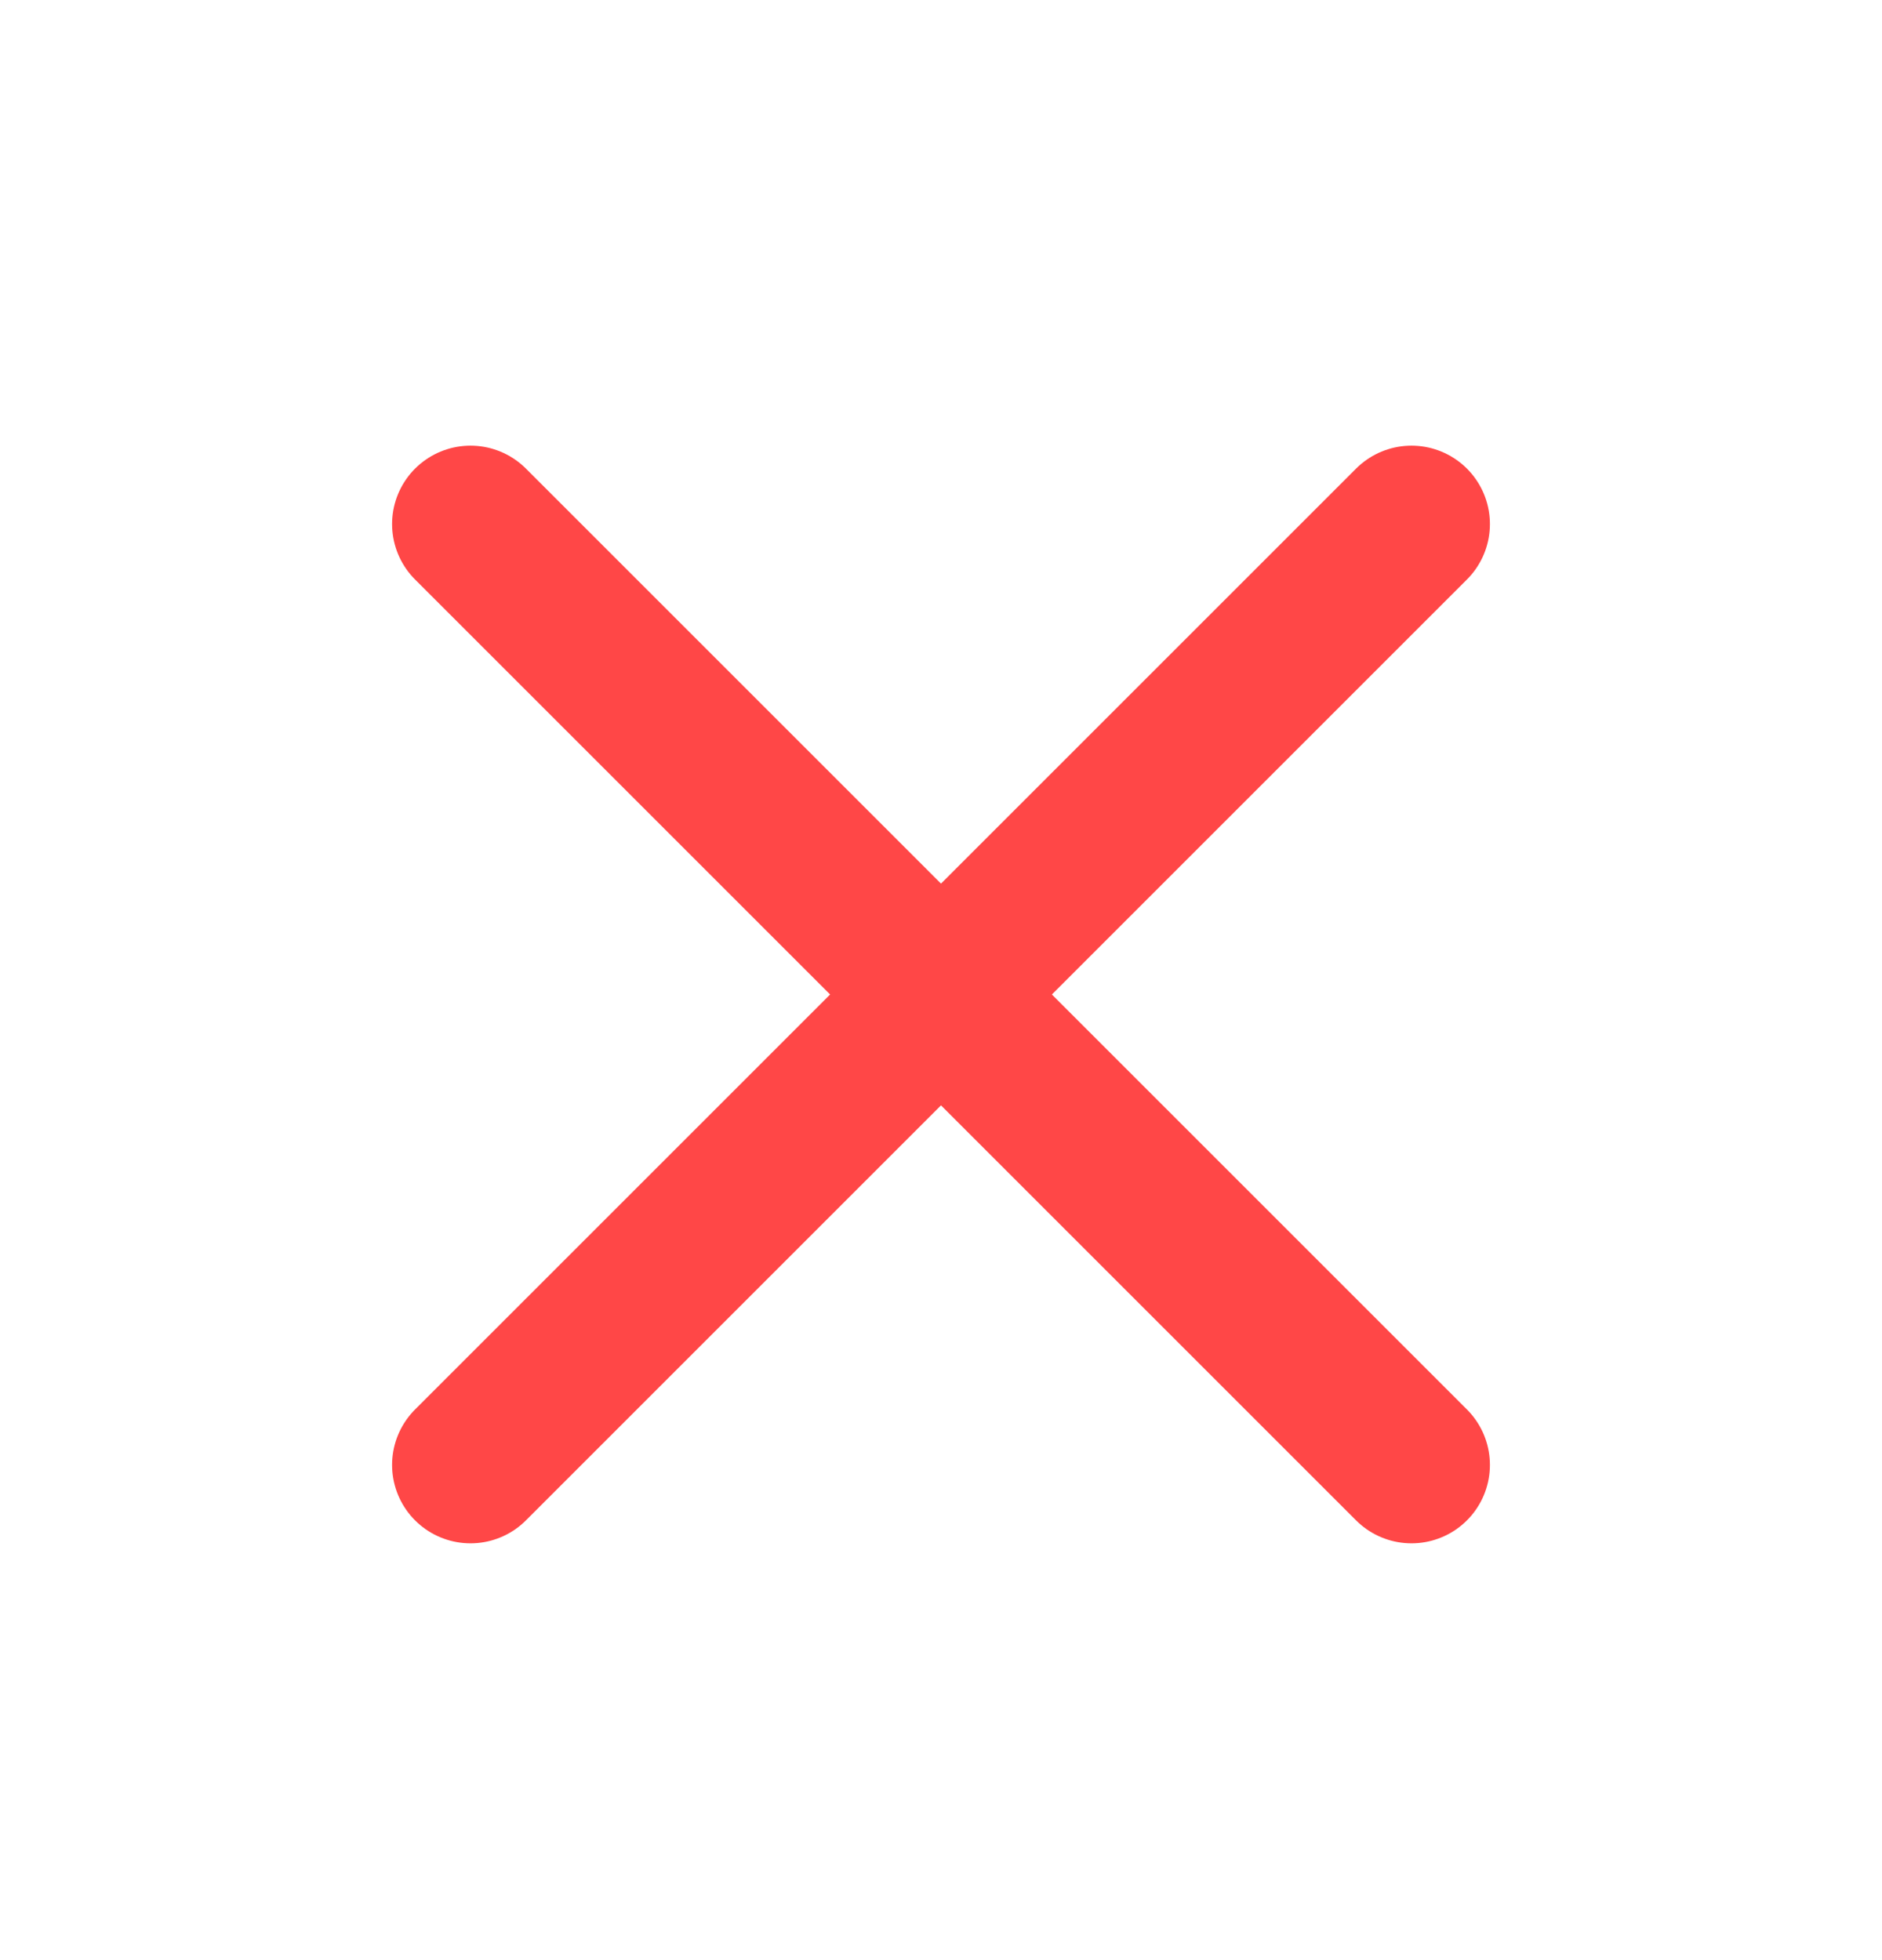 <svg width="24" height="25" viewBox="0 0 24 25" fill="none" xmlns="http://www.w3.org/2000/svg">
<path d="M18 6.684L6 18.684" stroke="#FF4747" stroke-width="2" stroke-linecap="round" stroke-linejoin="round"/>
<path d="M6 6.684L18 18.684" stroke="#FF4747" stroke-width="2" stroke-linecap="round" stroke-linejoin="round"/>
</svg>
